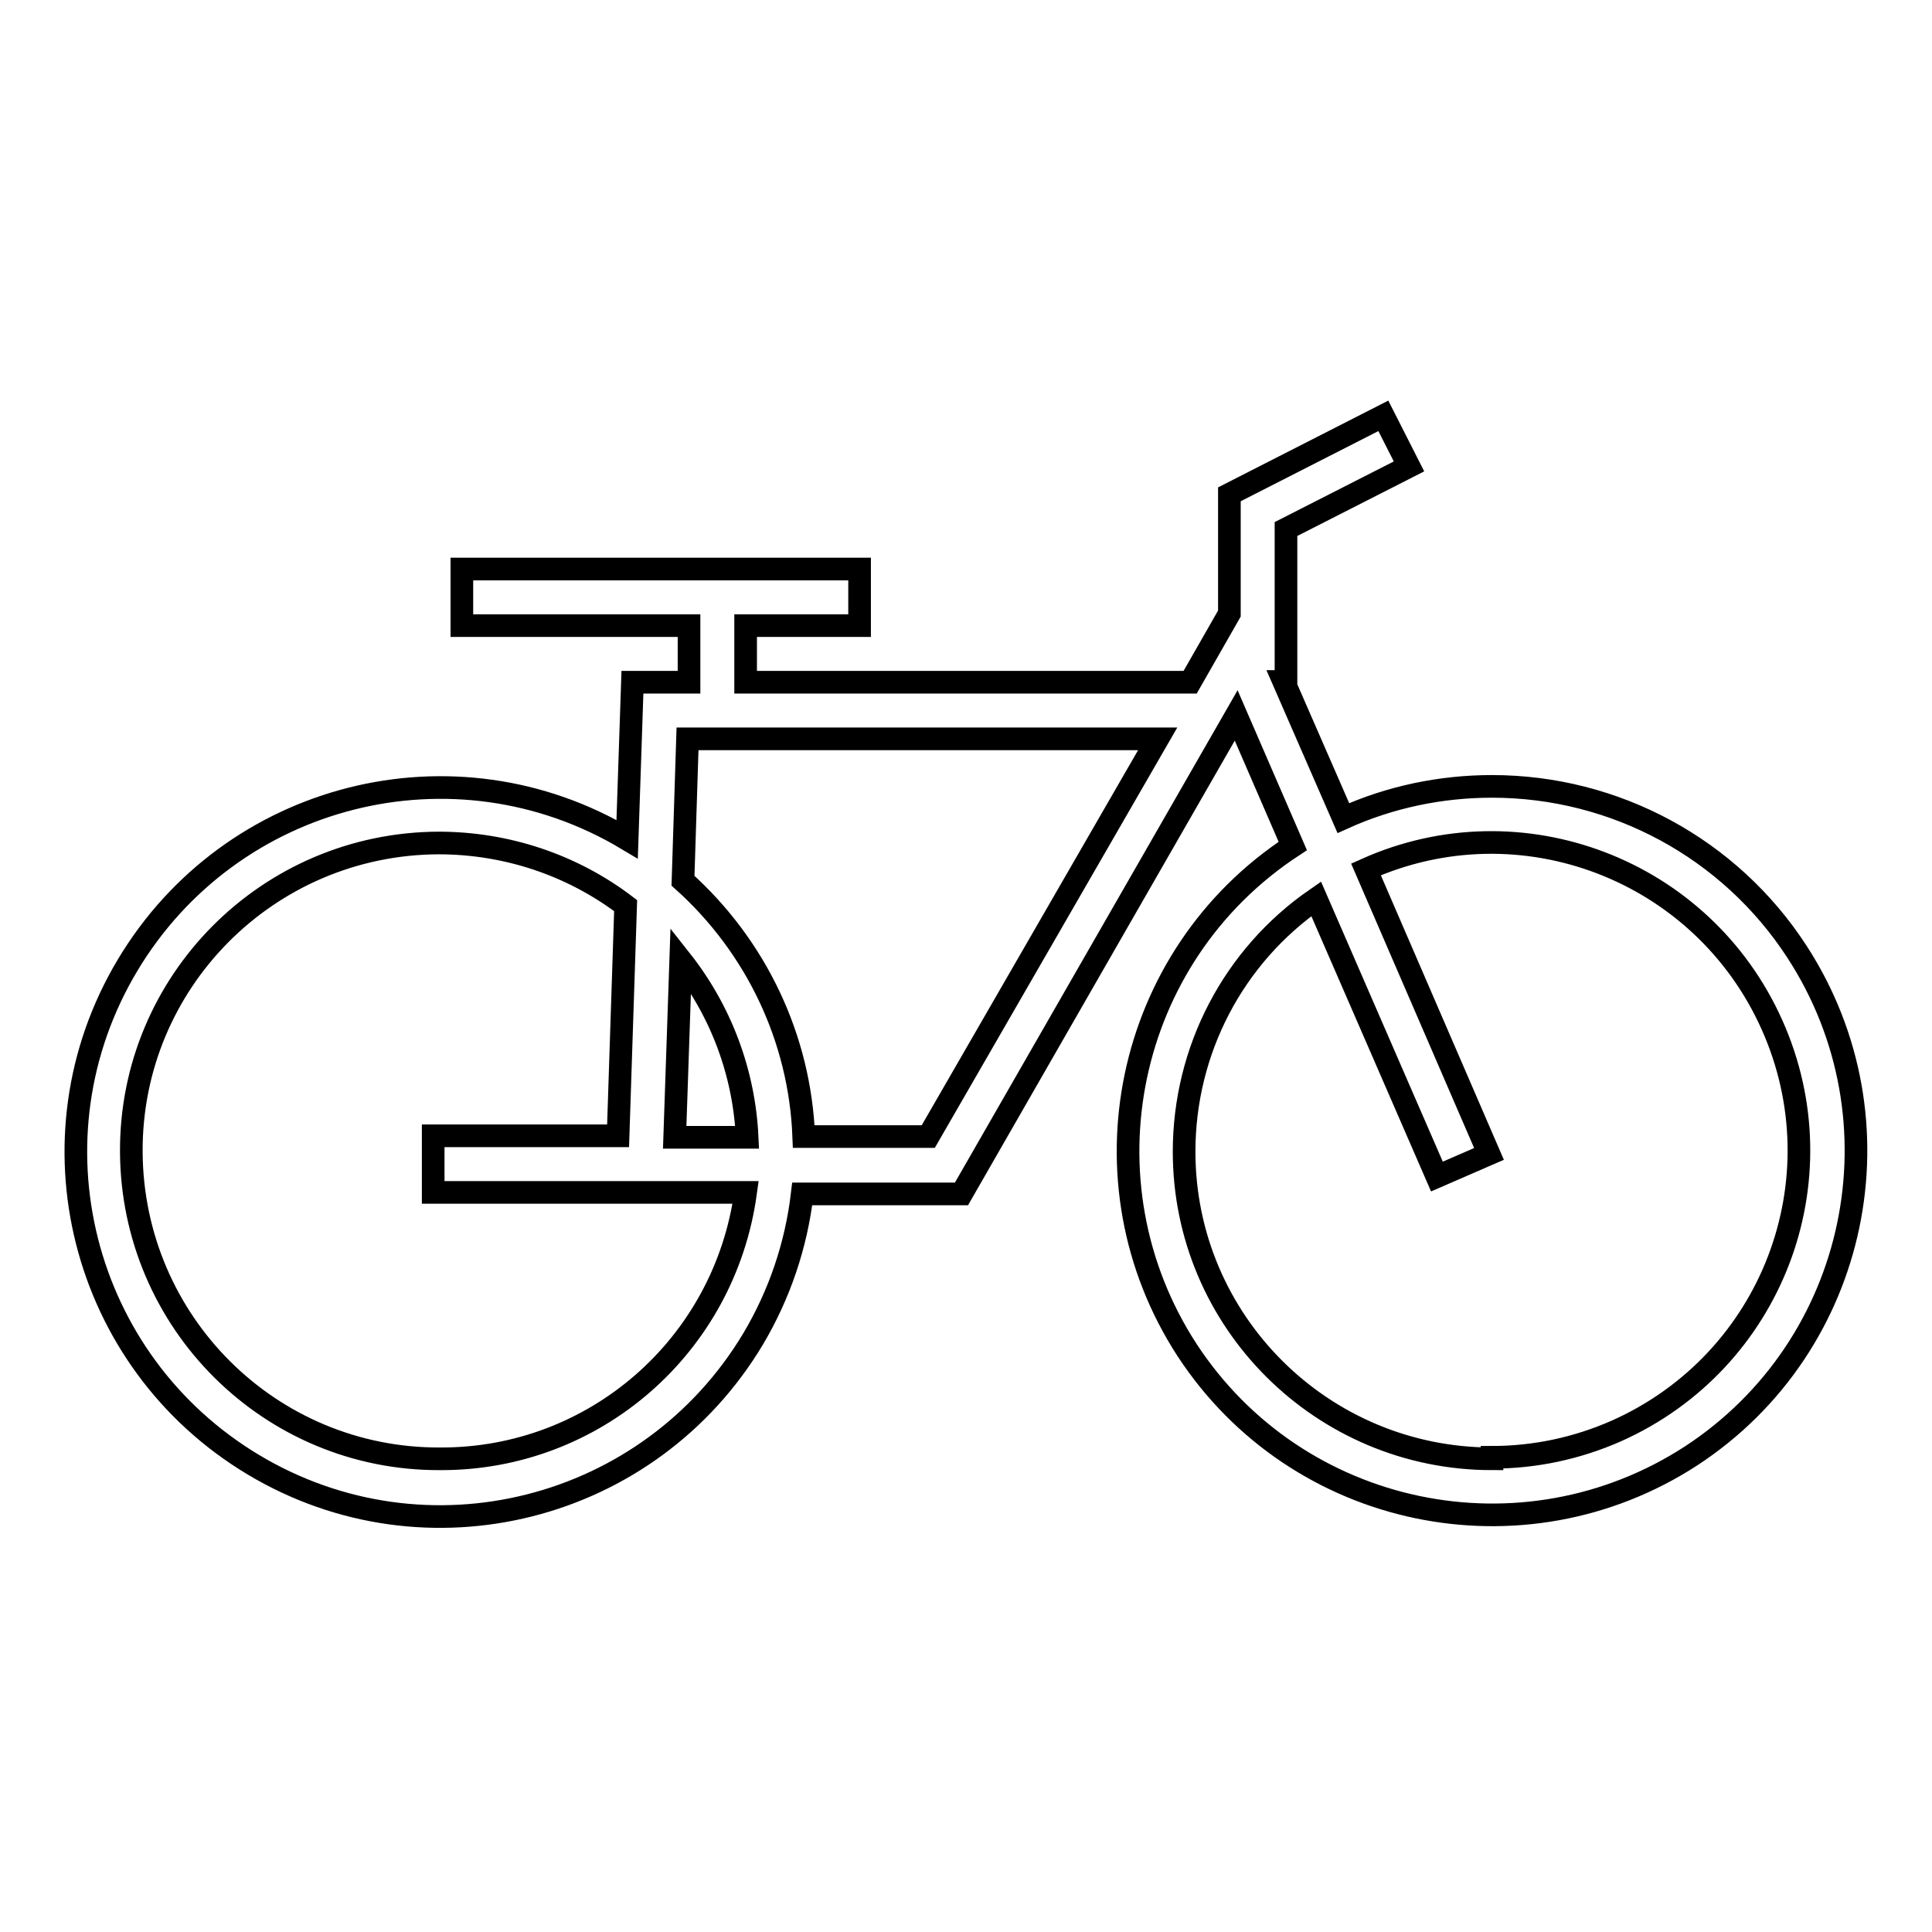 <?xml version="1.0" encoding="utf-8"?>
<!-- Svg Vector Icons : http://www.onlinewebfonts.com/icon -->
<!DOCTYPE svg PUBLIC "-//W3C//DTD SVG 1.1//EN" "http://www.w3.org/Graphics/SVG/1.1/DTD/svg11.dtd">
<svg version="1.1" xmlns="http://www.w3.org/2000/svg" xmlns:xlink="http://www.w3.org/1999/xlink" x="0px" y="0px" viewBox="0 0 256 256" enable-background="new 0 0 256 256" xml:space="preserve">
<g> <path stroke-width="3" fill-opacity="0" stroke="#000000"  d="M197.7,104.2c-6.8,0-13.5,1.4-19.7,4.2l-7.9-18.1h0.3V70.1l16.3-8.3l-3.4-6.7l-20.4,10.4v15.8l-5.2,9.1 H98.8v-7.5h15.1v-7.5H61.2v7.5h30.1v7.5h-7.5l-0.7,20.8c-22.9-13.7-52.5-6.2-66.2,16.7s-6.2,52.5,16.7,66.2 c22.9,13.7,52.5,6.2,66.2-16.7c3.5-5.9,5.7-12.4,6.5-19.2h21.1l36.4-63.4l7.5,17.3c-22.3,14.6-28.5,44.5-14,66.8 c14.6,22.3,44.5,28.5,66.8,14c22.3-14.6,28.5-44.5,14-66.8C229.2,112.4,214,104.2,197.7,104.2L197.7,104.2z M90.2,127.2 c5.3,6.7,8.4,14.9,8.8,23.5h-9.6L90.2,127.2z M58.3,193.3c-22.5,0.1-40.8-18.1-40.9-40.7c-0.1-22.5,18.1-40.8,40.7-40.9 c9,0,17.7,2.9,24.8,8.3l-1,30.5H57.4v7.5h41.4C96,178.4,78.7,193.4,58.3,193.3z M123,150.6h-16.5c-0.5-13-6.3-25.2-16-33.9 l0.6-18.8h62.3L123,150.6z M197.7,193.3c-22.5,0-40.8-18.2-40.8-40.7c0-13.4,6.5-25.9,17.5-33.5l16,36.8l6.9-3L181,115.2 c20.5-9.2,44.6,0,53.8,20.6c9.2,20.6,0,44.6-20.6,53.8c-5.2,2.3-10.8,3.5-16.5,3.5V193.3z"/></g>
</svg>